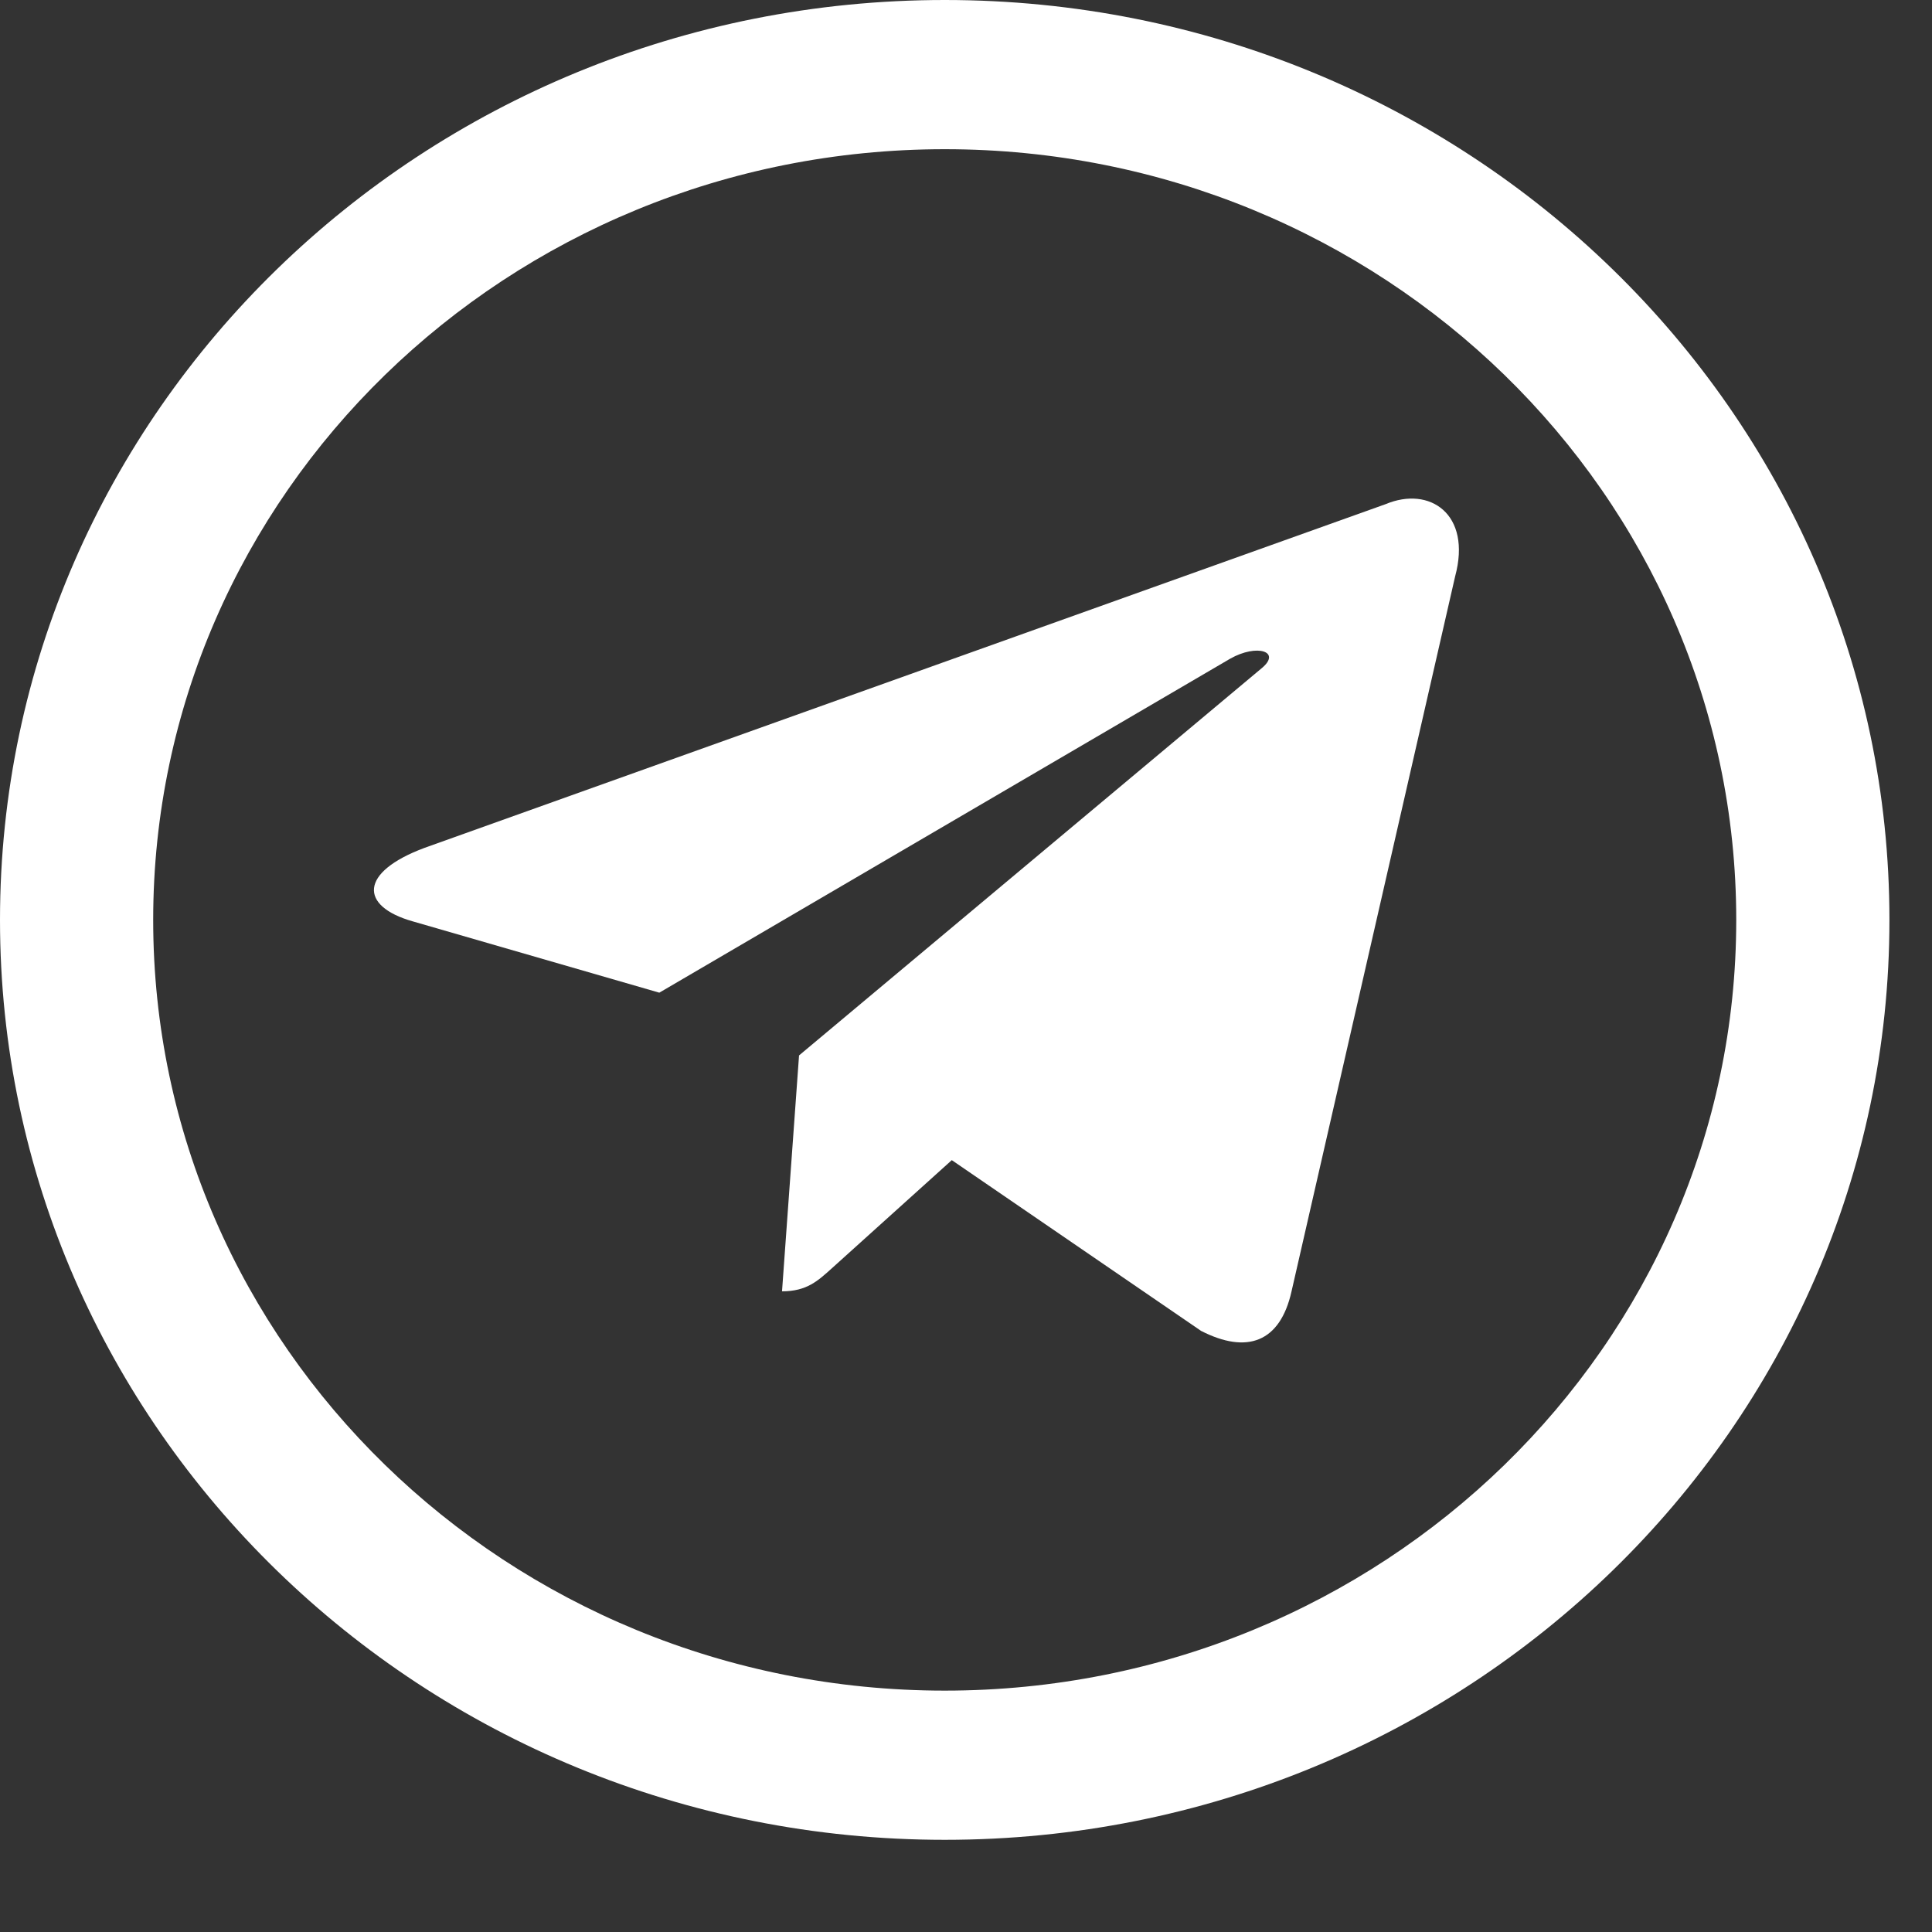<?xml version="1.0" encoding="UTF-8"?> <svg xmlns="http://www.w3.org/2000/svg" width="31" height="31" viewBox="0 0 31 31" fill="none"><rect x="0" y="0" width="31" height="31" fill="#333333" stroke="none"/> <path d="M22.234 8.089L6.813 13.604C5.76 13.996 5.767 14.54 6.62 14.783L10.579 15.928L19.739 10.569C20.172 10.324 20.568 10.456 20.243 10.723L12.821 16.935H12.819L12.821 16.936L12.548 20.72C12.948 20.72 13.125 20.55 13.349 20.349L15.272 18.615L19.272 21.355C20.01 21.732 20.54 21.538 20.723 20.722L23.349 9.246C23.618 8.246 22.938 7.794 22.234 8.089Z" fill="white"></path> <path fill-rule="evenodd" clip-rule="evenodd" d="M15.159 27.127C22.173 27.127 27.859 21.591 27.859 14.761C27.859 7.93 22.173 2.394 15.159 2.394C8.144 2.394 2.458 7.93 2.458 14.761C2.458 21.591 8.144 27.127 15.159 27.127ZM15.159 29.521C23.531 29.521 30.317 22.913 30.317 14.761C30.317 6.609 23.531 0 15.159 0C6.787 0 0 6.609 0 14.761C0 22.913 6.787 29.521 15.159 29.521Z" fill="white"></path> </svg> 